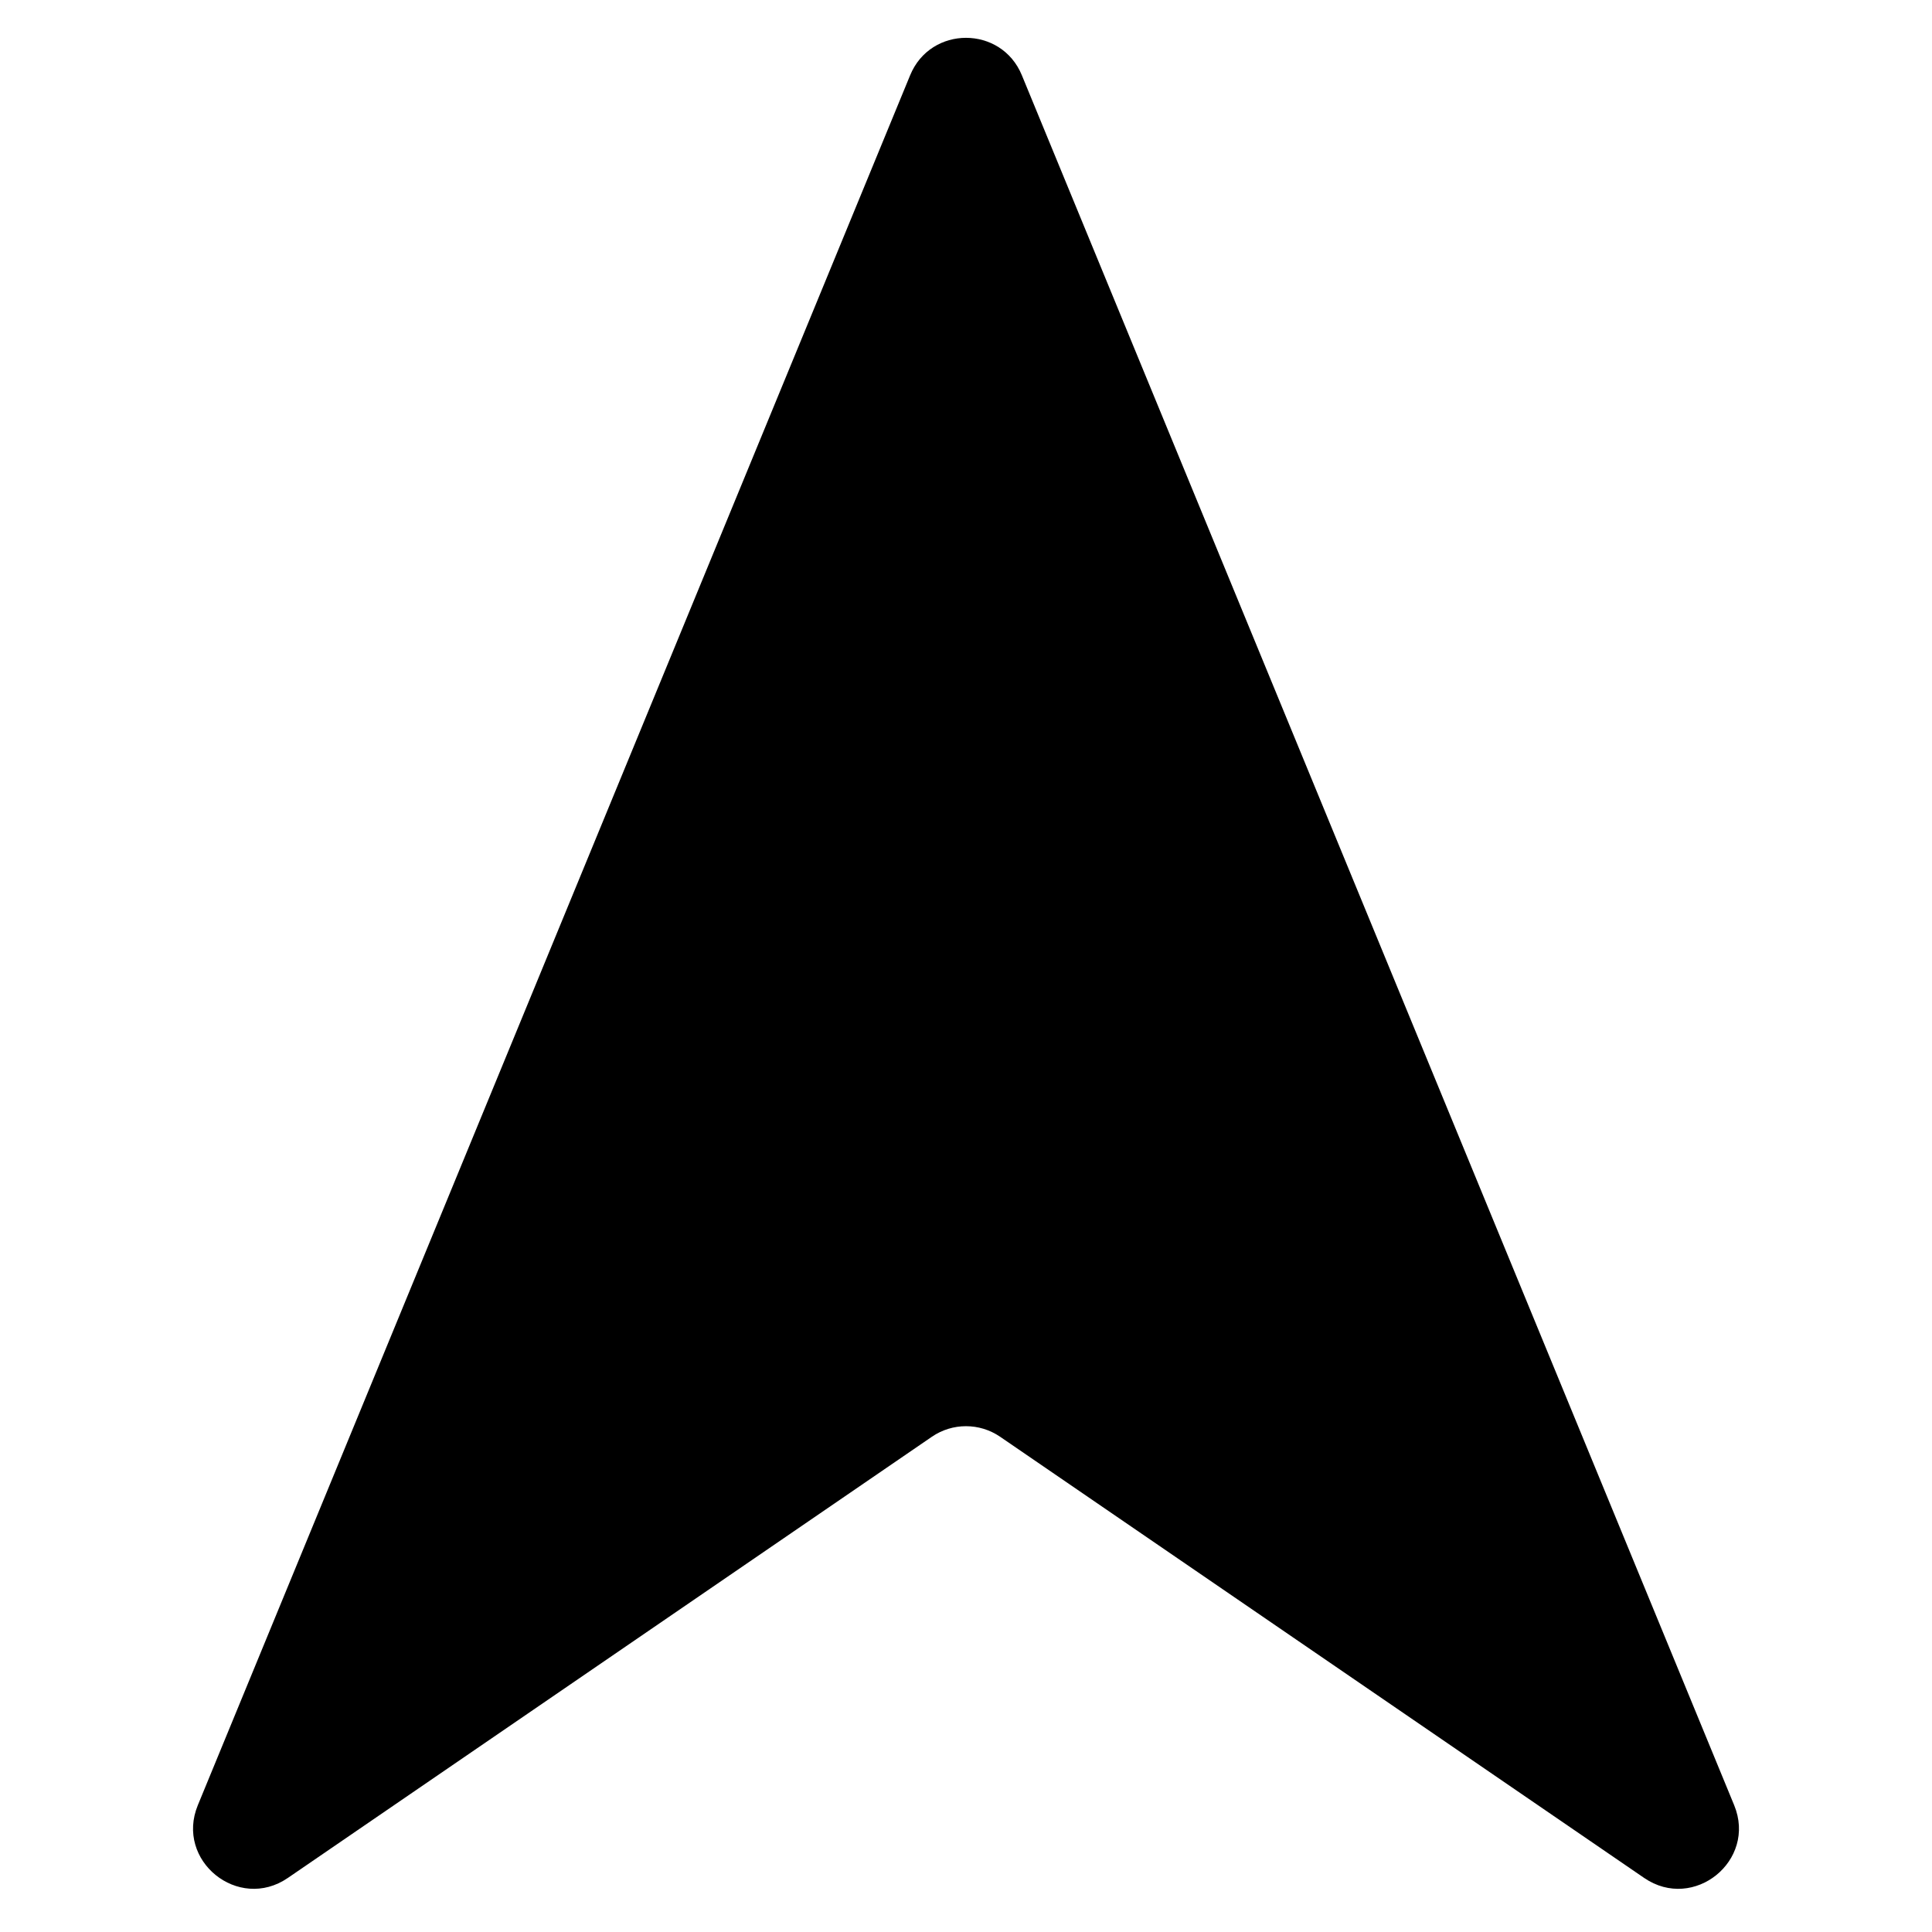 <svg width="32" height="32" viewBox="0 0 32 32" fill="none" xmlns="http://www.w3.org/2000/svg">
<g id="Frame 1321315871" clip-path="url(#clip0_24_264)">
<path id="Polygon 1" d="M15.075 1.246C15.415 0.42 16.585 0.42 16.925 1.246L28.723 29.899C29.102 30.818 28.053 31.666 27.233 31.105L16.565 23.797C16.224 23.564 15.775 23.564 15.435 23.797L4.767 31.105C3.947 31.666 2.898 30.818 3.277 29.899L15.075 1.246Z" fill="black"/>
</g>
<defs>
<clipPath id="clip0_24_264">
<rect width="32" height="32" fill="white"/>
</clipPath>
</defs>
</svg>
